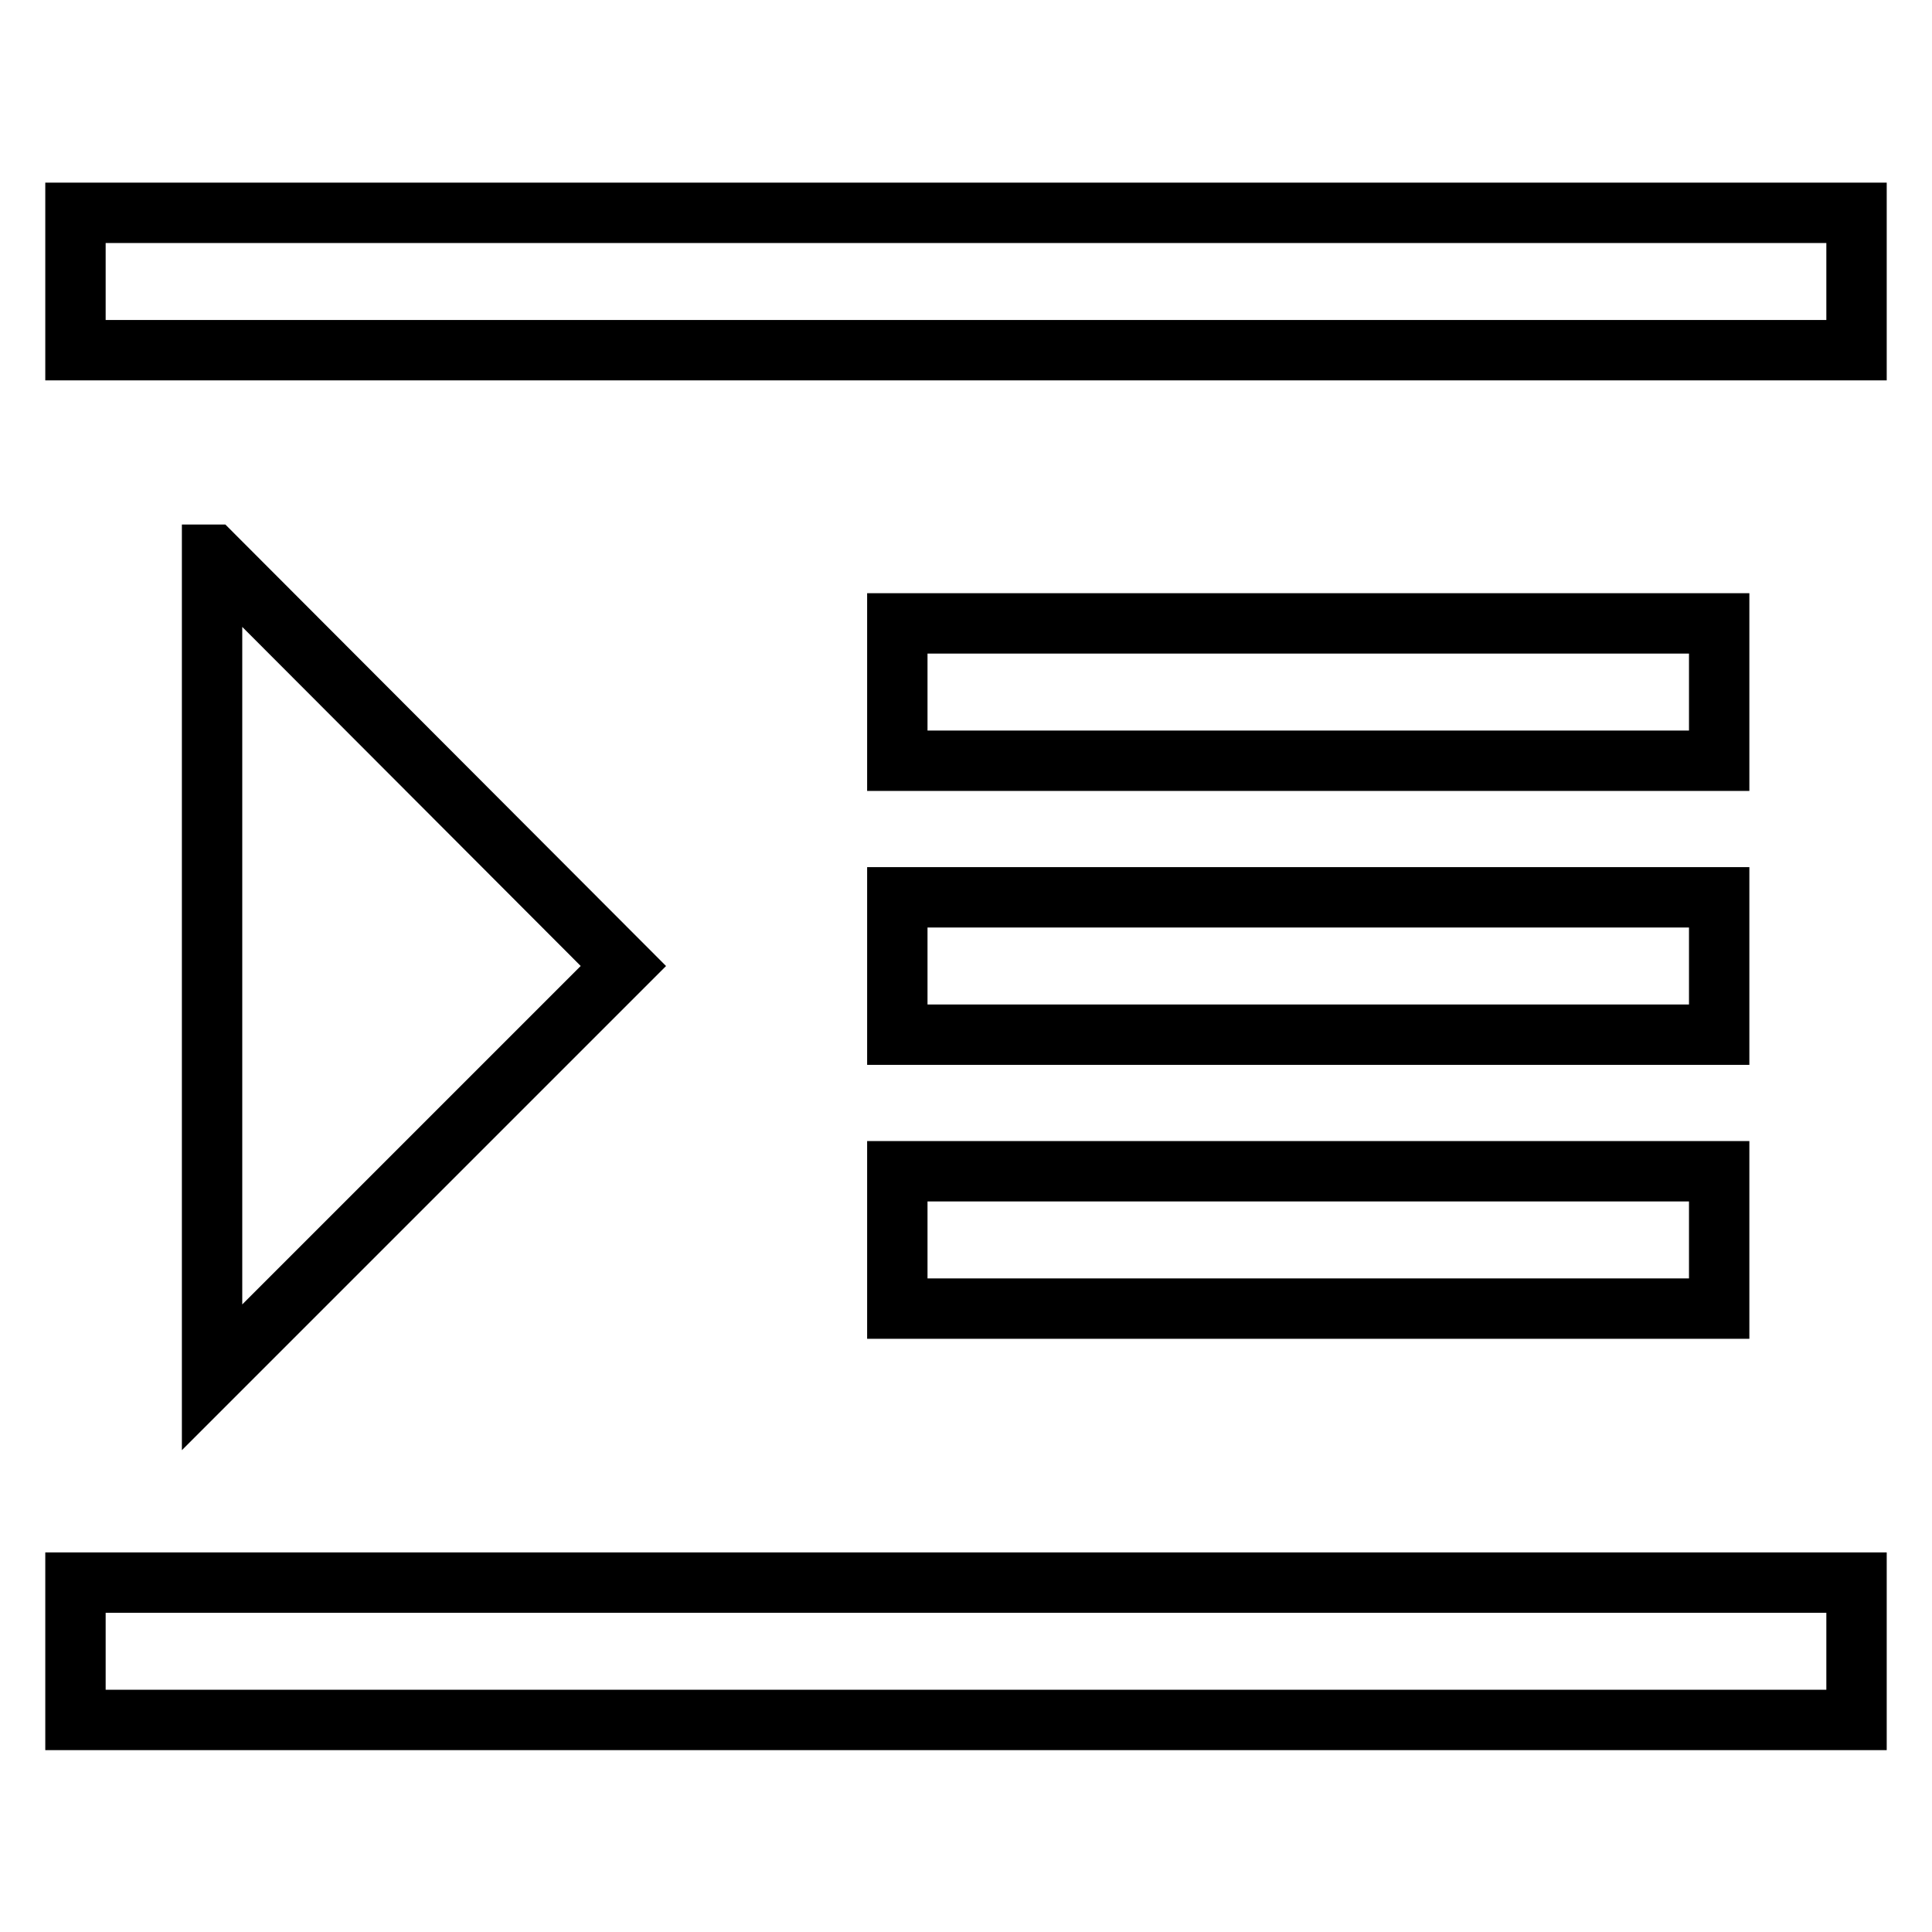<?xml version="1.0" encoding="utf-8"?>
<!-- Svg Vector Icons : http://www.onlinewebfonts.com/icon -->
<!DOCTYPE svg PUBLIC "-//W3C//DTD SVG 1.1//EN" "http://www.w3.org/Graphics/SVG/1.1/DTD/svg11.dtd">
<svg version="1.1" xmlns="http://www.w3.org/2000/svg" xmlns:xlink="http://www.w3.org/1999/xlink" x="0px" y="0px" viewBox="0 0 256 256" enable-background="new 0 0 256 256" xml:space="preserve">
<g> <path stroke-width="8" fill-opacity="0" stroke="#000000"  d="M28.2,73.5L82.6,128l-54.5,54.5V73.5z M10,28.2h236v18.2H10V28.2z M10,209.7h236v18.2H10V209.7z  M118.9,82.6h108.9v18.2H118.9V82.6z M118.9,118.9h108.9v18.2H118.9V118.9L118.9,118.9z M118.9,155.2h108.9v18.2H118.9V155.2z"/></g>
</svg>